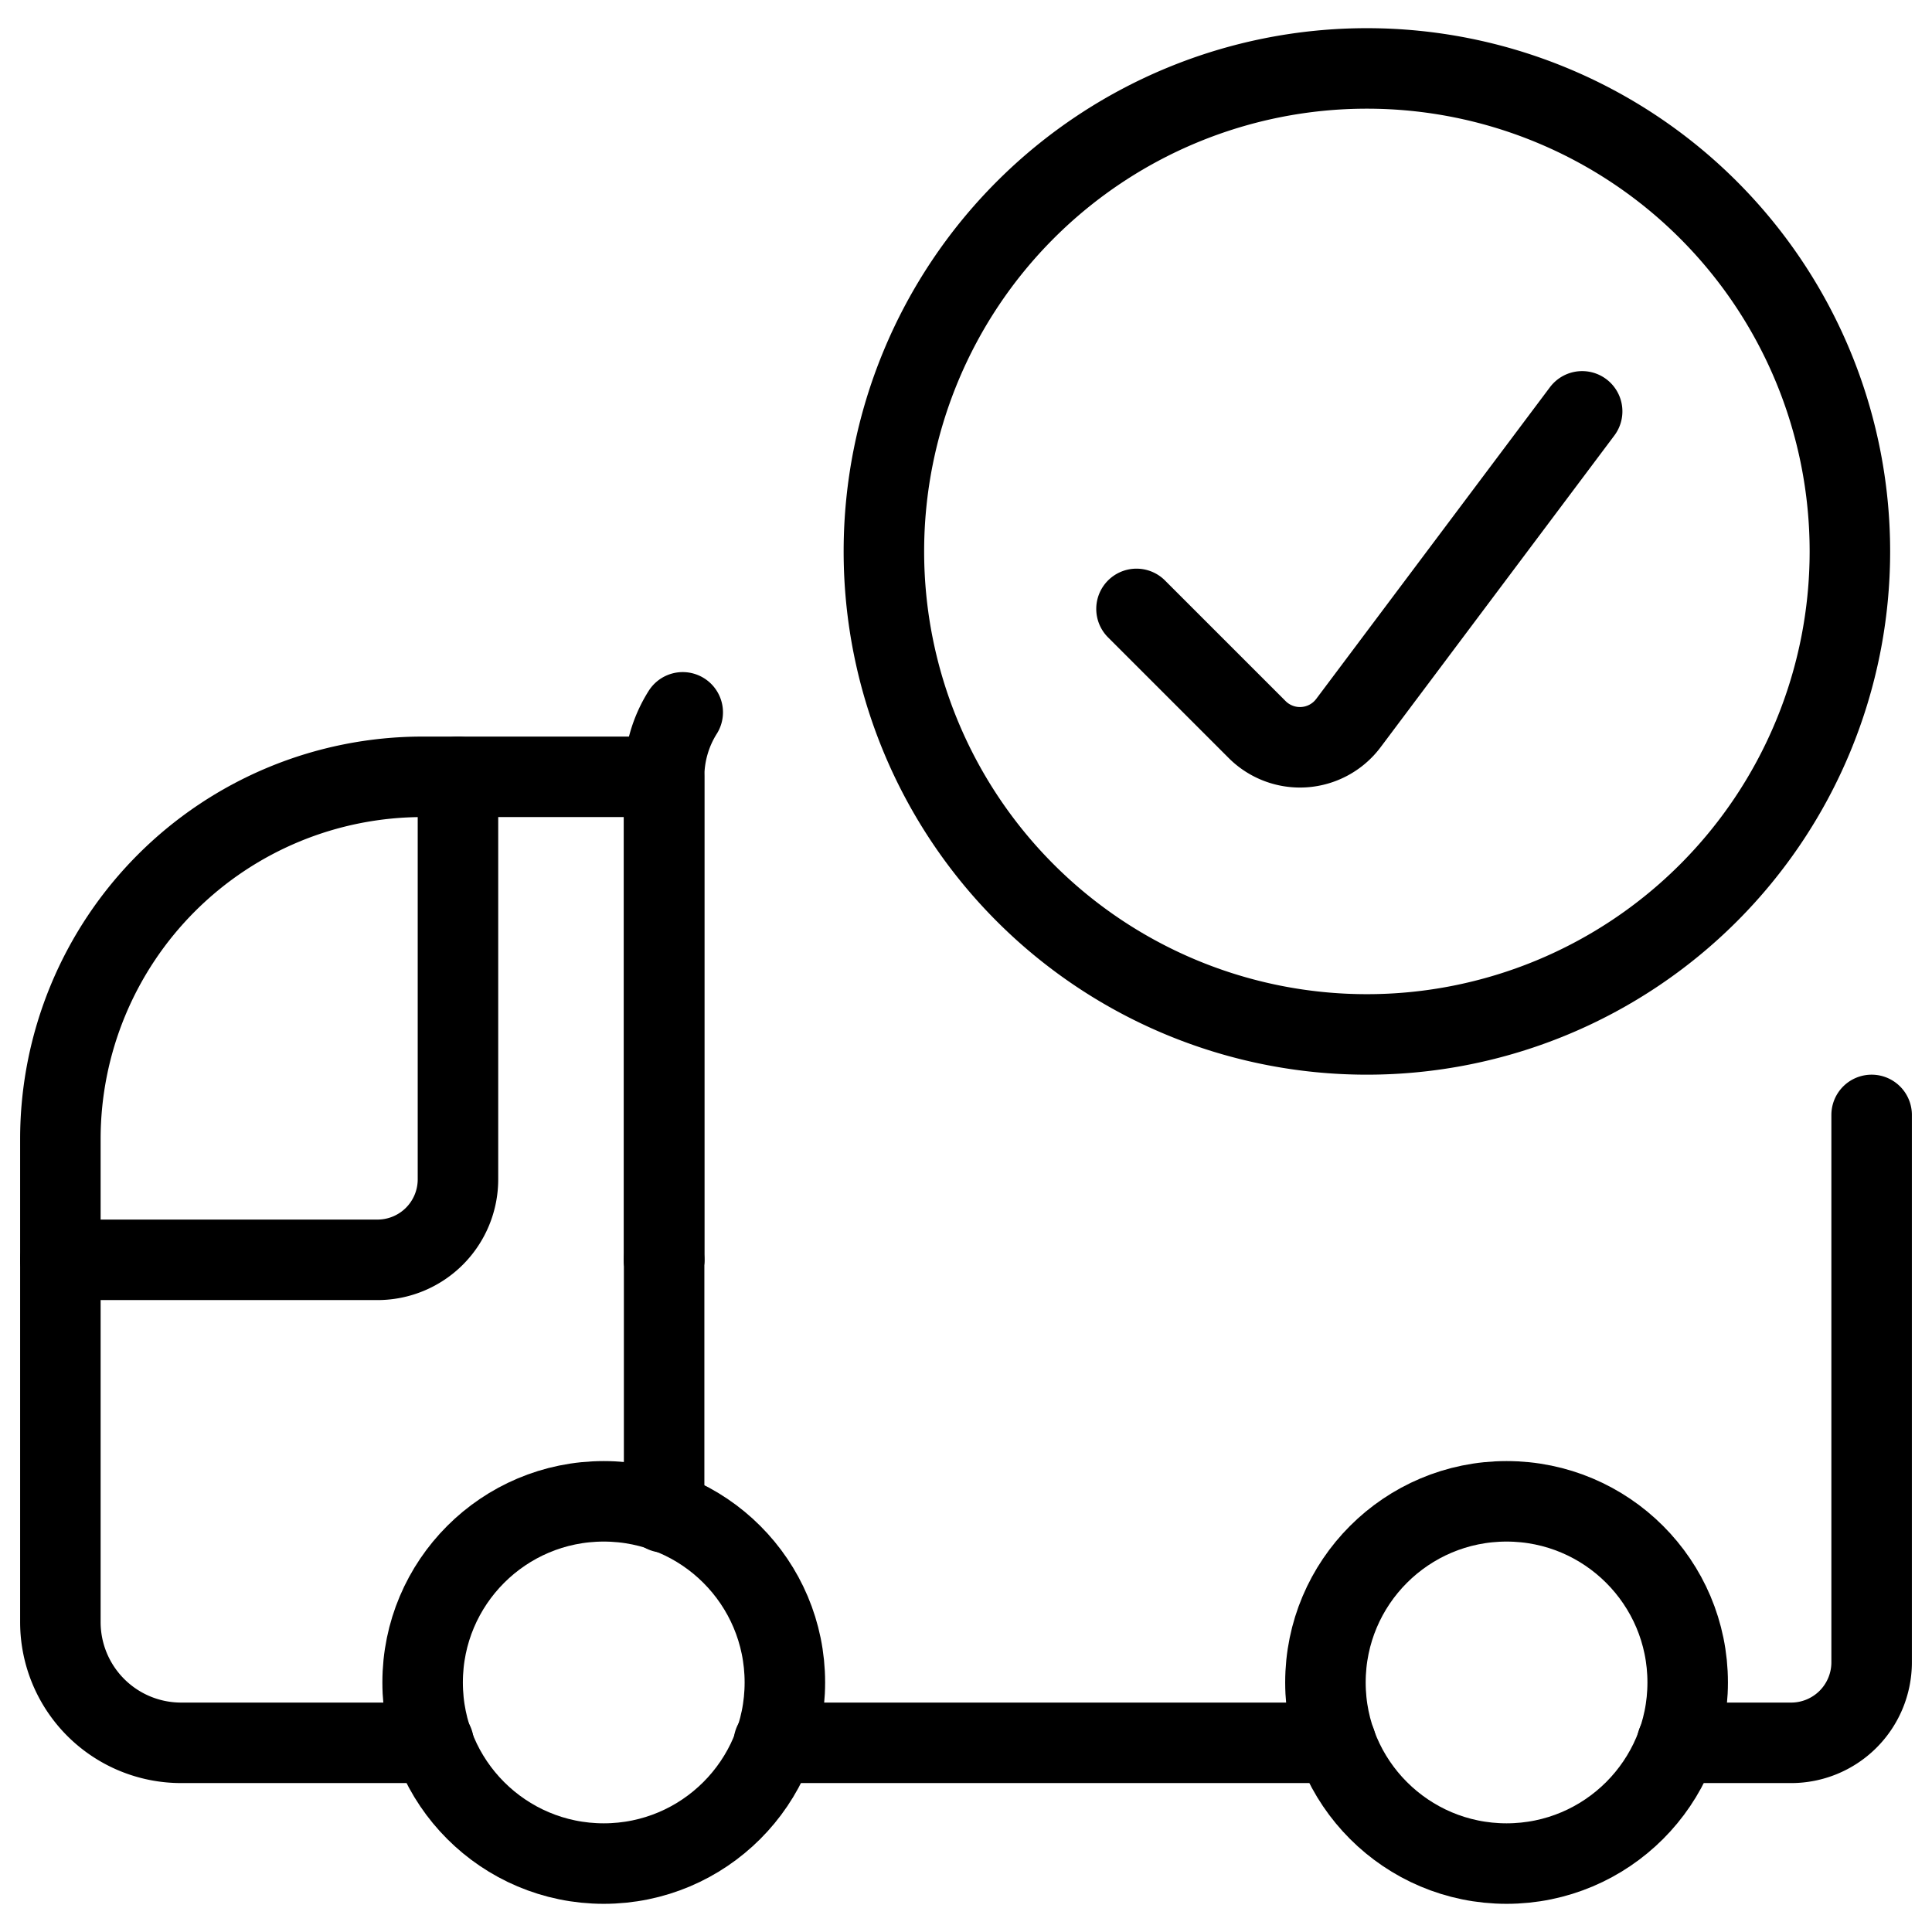<svg xmlns="http://www.w3.org/2000/svg" viewBox="0 0 24 24"><g transform="matrix(1,0,0,1,0,0)"><defs><style>.a{fill:none;stroke:#000000;stroke-linecap:round;stroke-linejoin:round;}</style></defs><path class="a" d="M8.481,8.849a1.5,1.5,0,0,0-.231.8v6"></path><path class="a" d="M23.25,13.85v6.8a1,1,0,0,1-1,1H20.833"></path><path class="a" d="M8.25,15.65v-6h-3a4.5,4.5,0,0,0-4.5,4.5v6a1.5,1.5,0,0,0,1.5,1.5H5.386"></path><circle class="a" cx="7.5" cy="20.9" r="2.25"></circle><circle class="a" cx="18.715" cy="20.9" r="2.25"></circle><line class="a" x1="9.612" y1="21.65" x2="16.595" y2="21.65"></line><path class="a" d="M.75,15.65H4.689a1,1,0,0,0,1-1v-5"></path><path class="a" d="M16.98,12.85a6,6,0,1,0-6-6A6,6,0,0,0,16.98,12.85Z"></path><path class="a" d="M19.654,5.11,16.749,8.984a.752.752,0,0,1-1.131.08l-1.5-1.5"></path><line class="a" x1="8.25" y1="15.65" x2="8.25" y2="18.788"></line></g></svg>